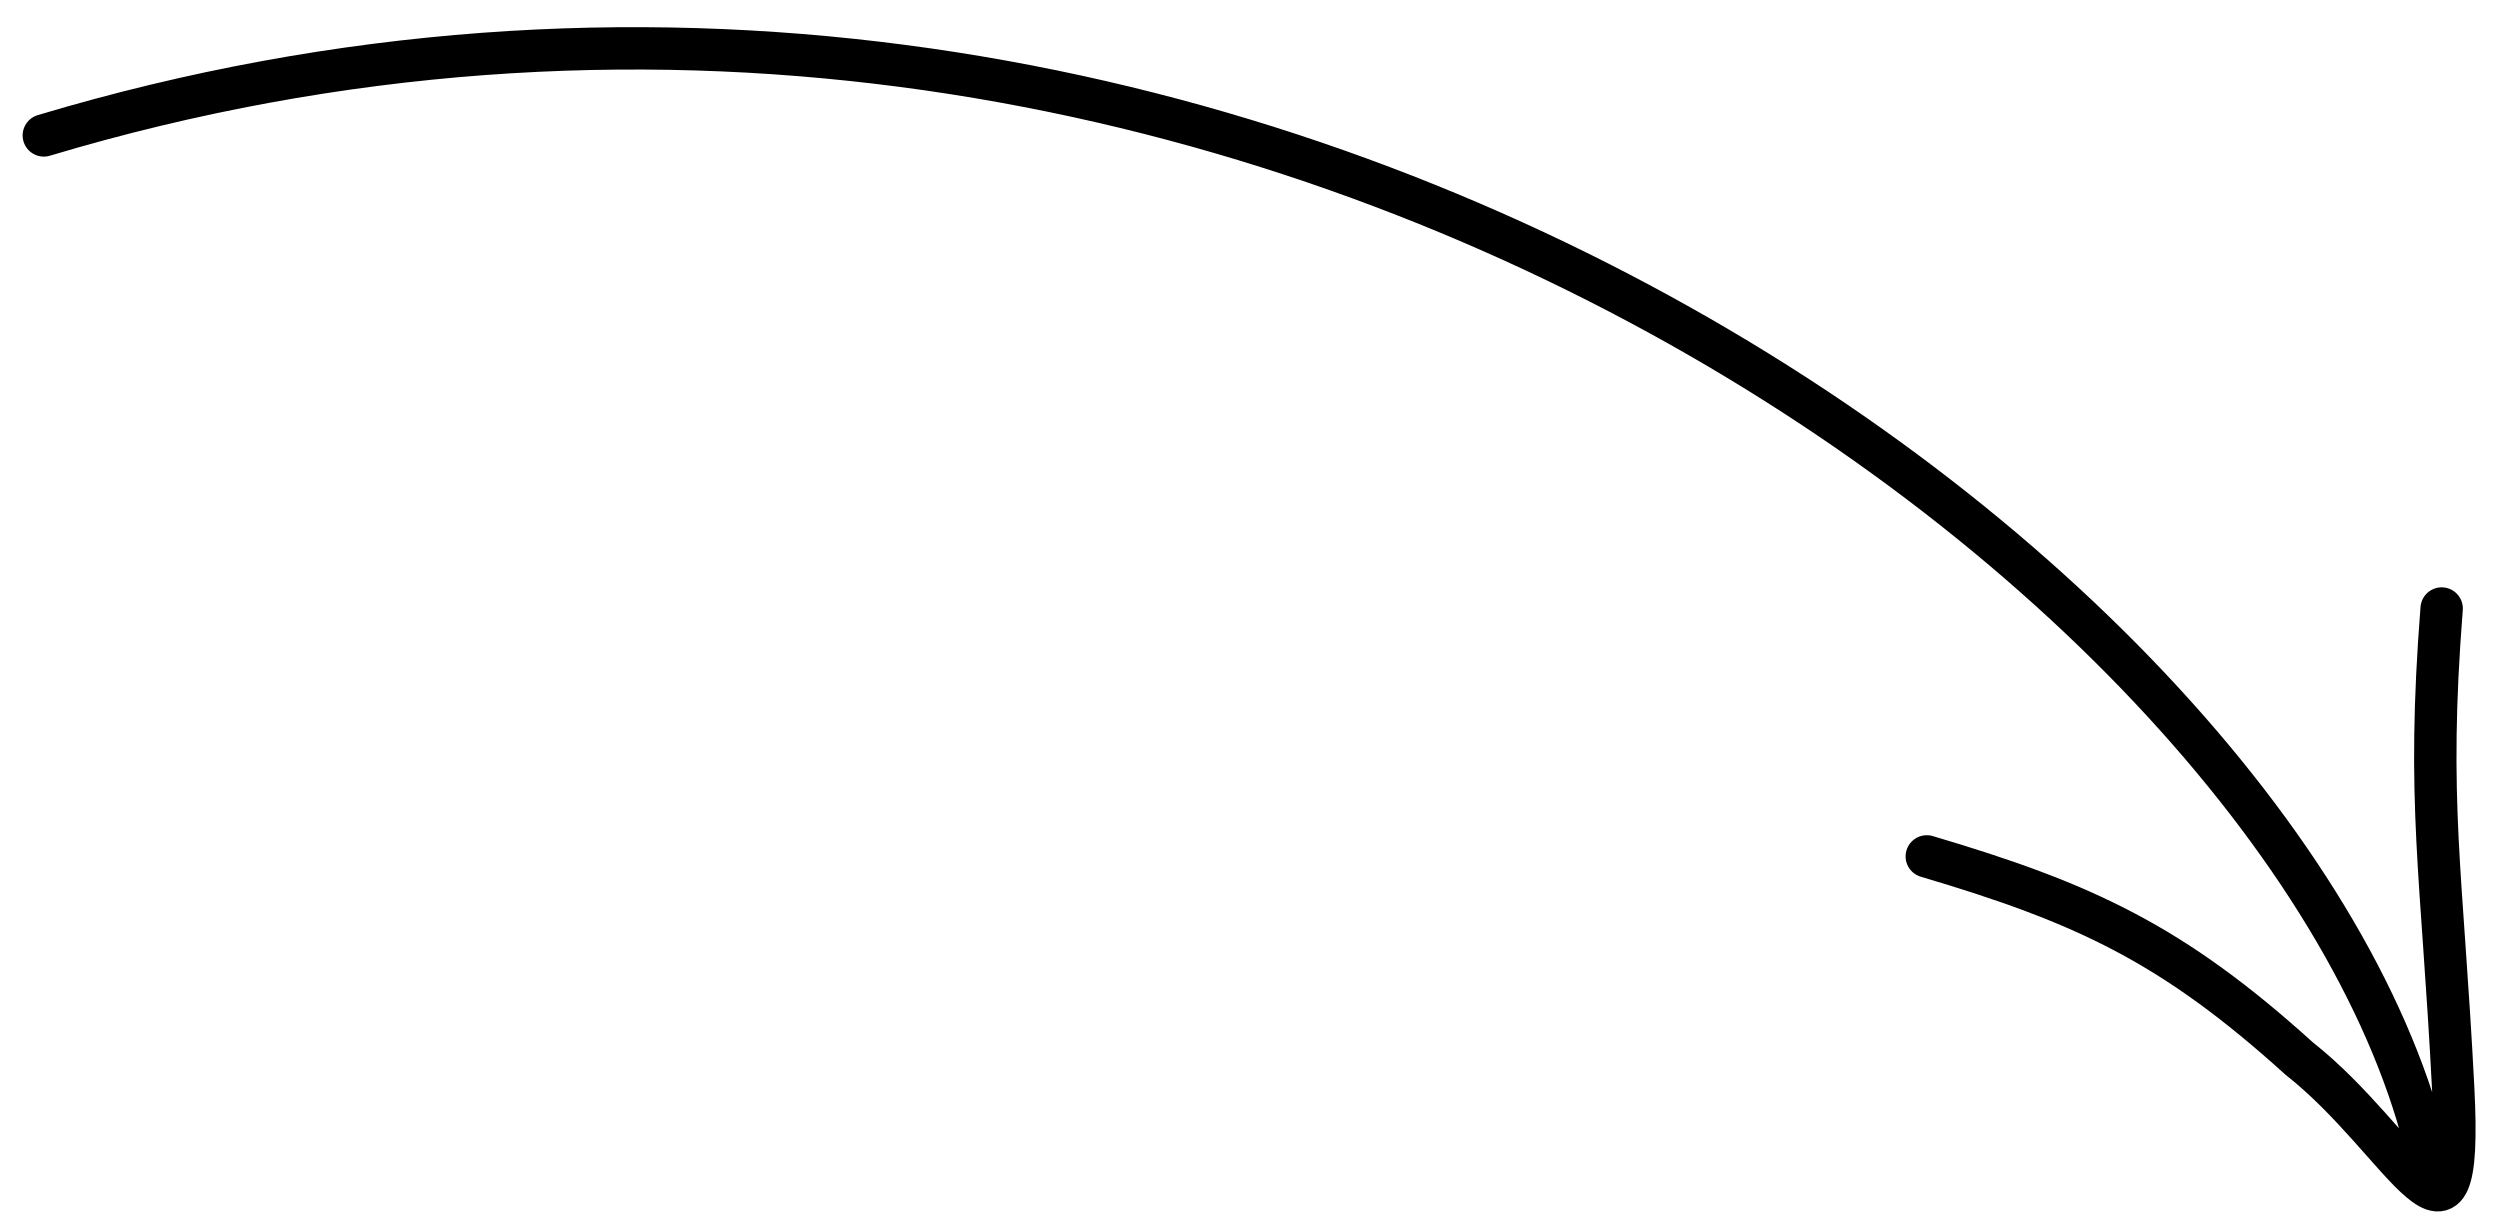 <svg width="59" height="29" viewBox="0 0 59 29" fill="none" xmlns="http://www.w3.org/2000/svg">
<path d="M1.034 3.196C29.13 -5.219 54.573 14.061 57.374 27.599M57.623 14.361C57.262 18.965 57.633 20.564 57.896 25.697C58.14 30.474 56.769 26.956 54.259 24.98C51.27 22.275 49.191 21.312 45.472 20.211" stroke="black" stroke-linecap="round"/>
</svg>
